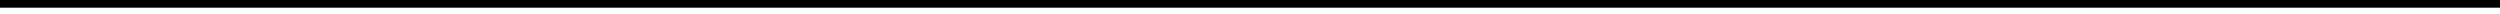 <?xml version="1.0" encoding="UTF-8"?>
<!DOCTYPE svg PUBLIC '-//W3C//DTD SVG 1.0//EN'
          'http://www.w3.org/TR/2001/REC-SVG-20010904/DTD/svg10.dtd'>
<svg height="1" stroke="#000" stroke-linecap="square" stroke-miterlimit="10" width="175.68" xmlns="http://www.w3.org/2000/svg" xmlns:xlink="http://www.w3.org/1999/xlink"
><defs
  ><clipPath id="a"
    ><path d="M0 0V.54H175.68V0Z"
    /></clipPath
    ><clipPath clip-path="url(#a)" id="b"
    ><path d="M-70.86 254.85H524.42V-587.04H-70.86Zm0 0"
    /></clipPath
  ></defs
  ><g
  ><g fill="#003AFA" stroke="#003AFA"
    ><path clip-path="url(#b)" d="M0 0H175.68V.54H0ZM0 0" fill-rule="evenodd" stroke="none"
    /></g
  ></g
></svg
>
